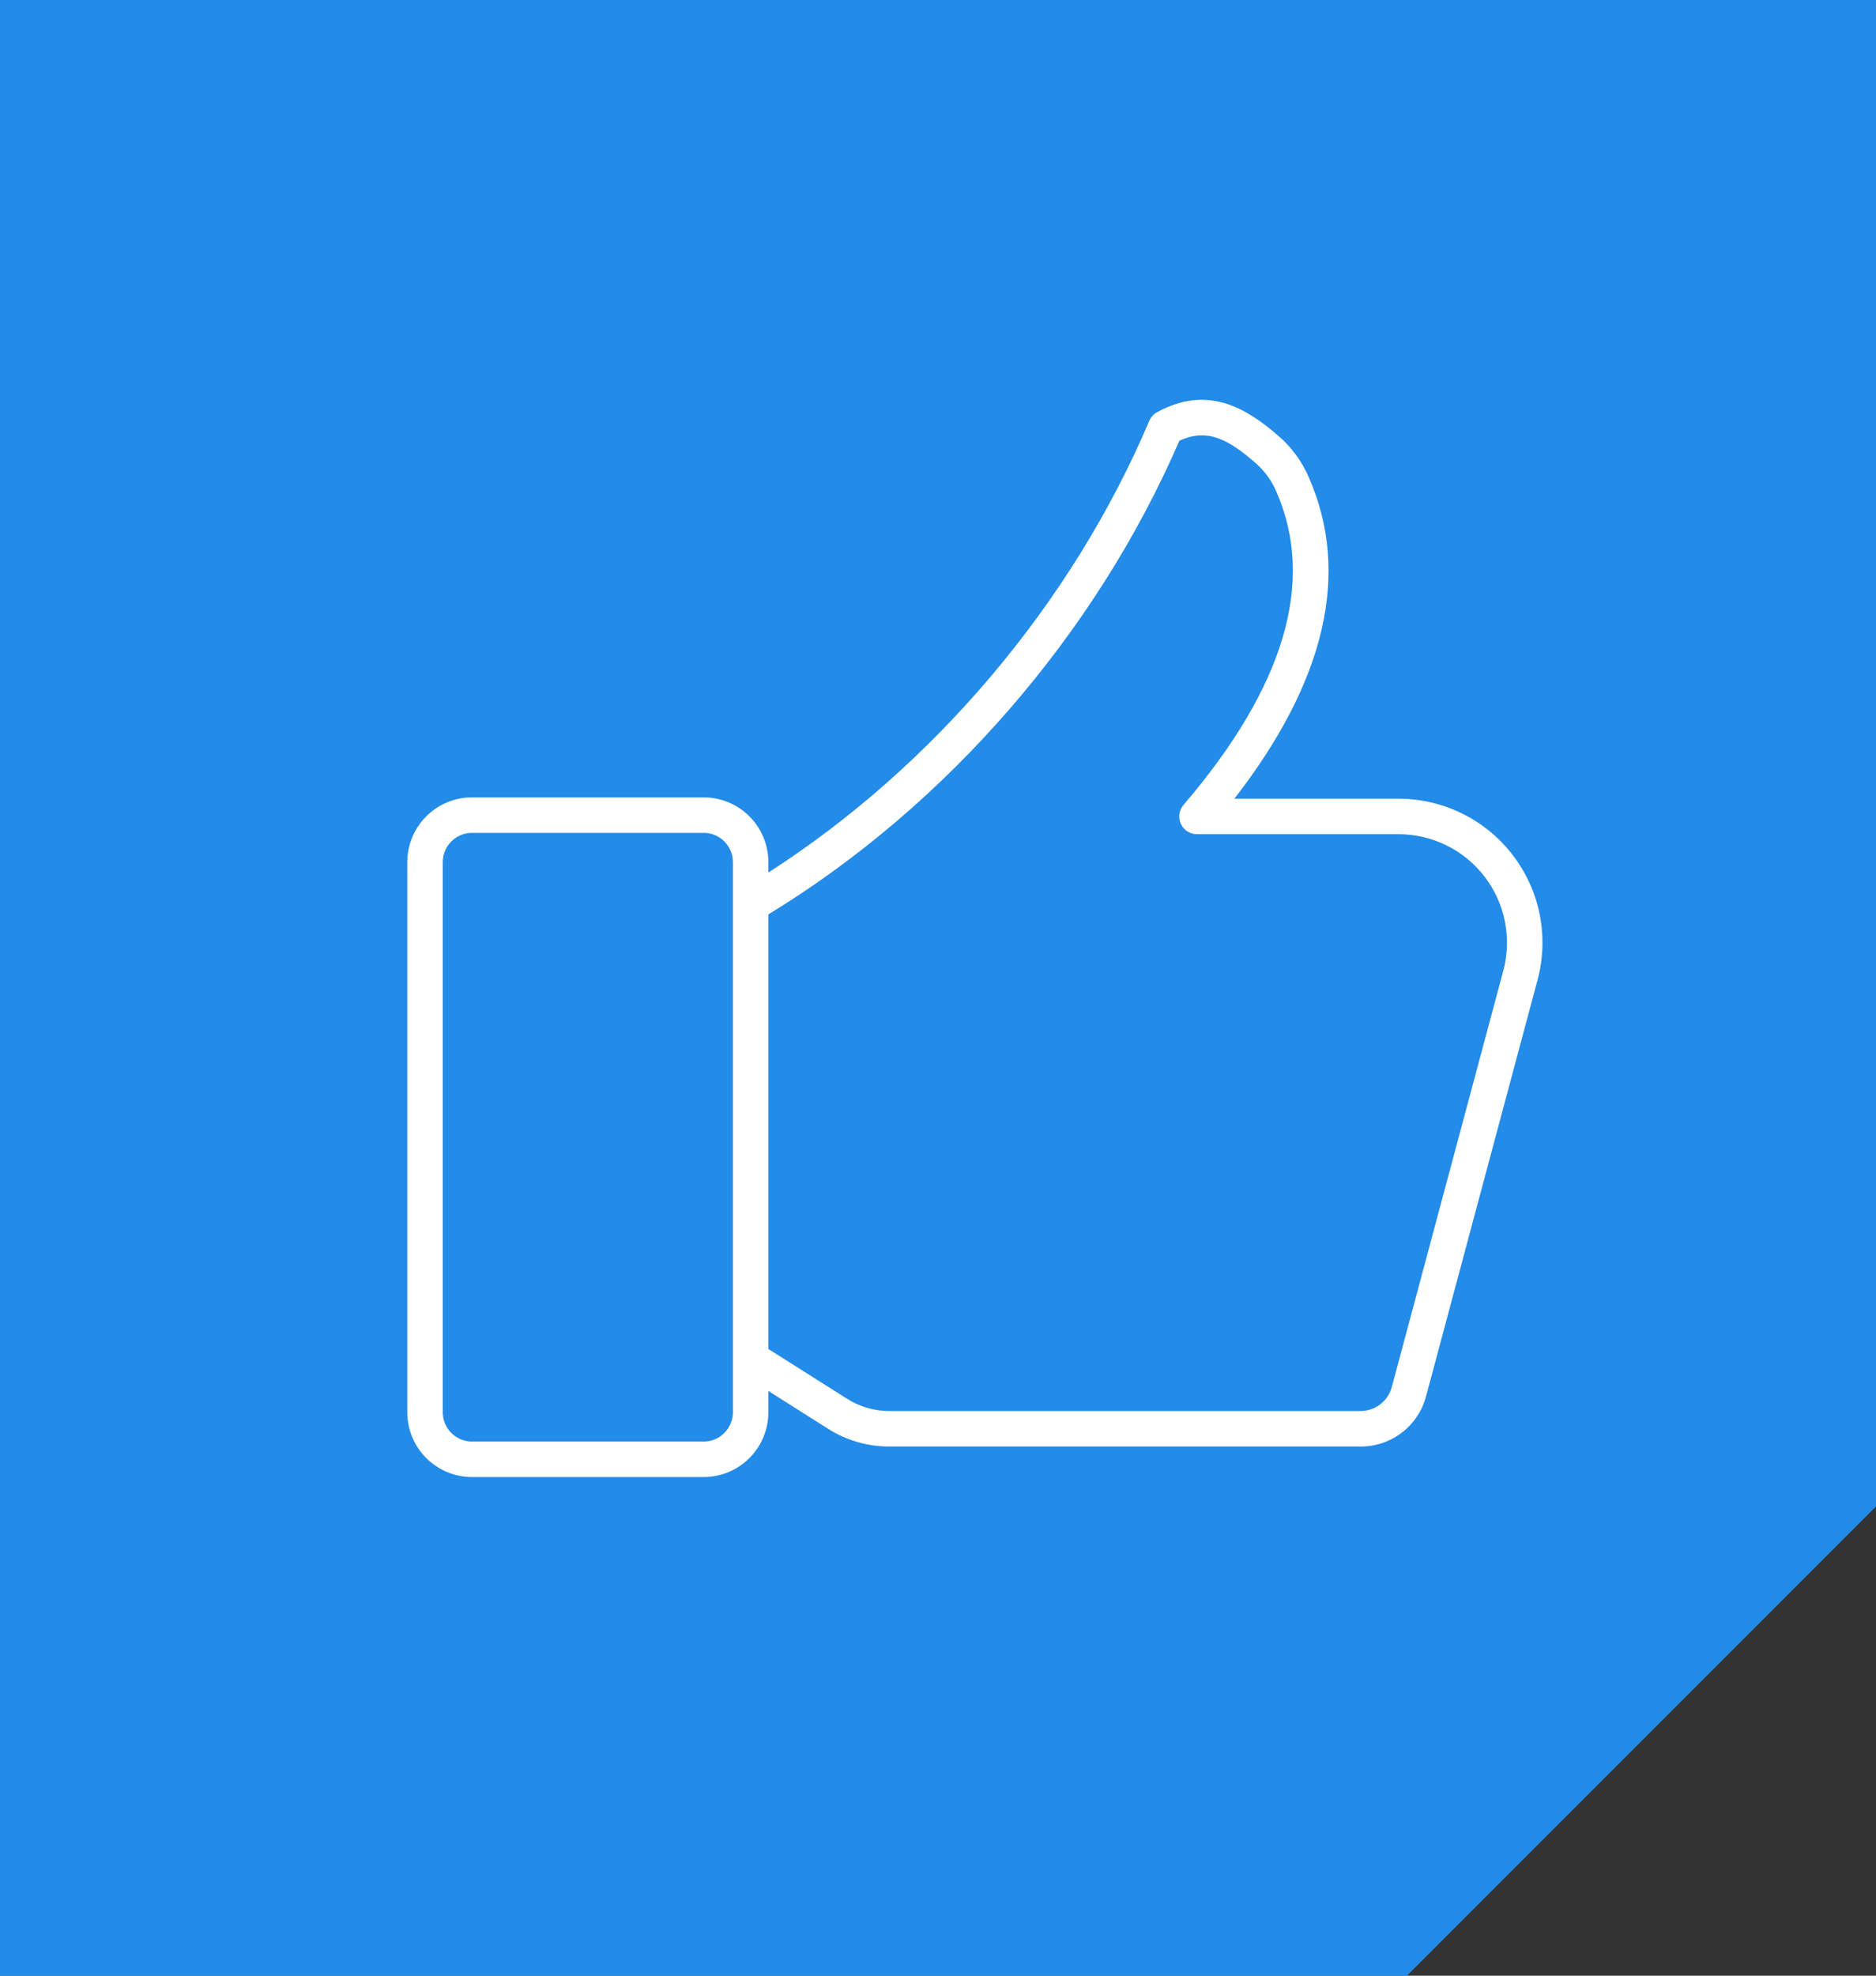 <svg width="76" height="80" viewBox="0 0 76 80" fill="none" xmlns="http://www.w3.org/2000/svg">
<rect x="0" y="0" width="76" height="80" fill="#333333" stroke="none"/>
<path d="M0 0H76V38V61L66.5 70.5L57 80H38H0V0Z" fill="#238BE8"/>
<g clip-path="url(#clip0_4945_13383)">
<path d="M19.12 59.809H28.508C29.203 59.808 29.869 59.532 30.36 59.041C30.851 58.55 31.127 57.884 31.128 57.189V56.325L33.509 57.83C34.273 58.326 35.166 58.584 36.077 58.573H55.107C55.717 58.578 56.31 58.38 56.794 58.008C57.277 57.637 57.623 57.115 57.776 56.525L62.289 39.68C62.521 38.816 62.55 37.911 62.376 37.034C62.201 36.157 61.828 35.332 61.283 34.623C60.739 33.913 60.039 33.339 59.237 32.943C58.435 32.548 57.553 32.342 56.659 32.342H50.006C53.705 27.575 54.721 23.204 53.025 19.334C52.741 18.671 52.306 18.082 51.754 17.617C50.488 16.529 48.918 15.568 46.875 16.692C46.733 16.77 46.623 16.893 46.559 17.041C43.424 24.422 37.839 31.023 31.128 35.331V34.907C31.127 34.213 30.851 33.547 30.36 33.056C29.869 32.565 29.203 32.288 28.508 32.287H19.12C18.425 32.288 17.76 32.565 17.268 33.056C16.777 33.547 16.501 34.213 16.5 34.907V57.189C16.501 57.884 16.777 58.55 17.268 59.041C17.76 59.532 18.425 59.808 19.12 59.809ZM47.779 17.845C48.885 17.335 49.716 17.761 50.818 18.707C51.205 19.032 51.511 19.445 51.709 19.911C53.303 23.551 52.037 27.818 47.946 32.593C47.856 32.697 47.798 32.825 47.779 32.961C47.761 33.097 47.781 33.236 47.838 33.361C47.896 33.486 47.988 33.592 48.103 33.666C48.219 33.74 48.354 33.779 48.491 33.779H56.659C57.333 33.779 57.998 33.934 58.602 34.232C59.206 34.53 59.733 34.963 60.143 35.498C60.553 36.032 60.835 36.654 60.966 37.314C61.098 37.975 61.075 38.657 60.901 39.307L56.387 56.153C56.314 56.436 56.148 56.687 55.916 56.865C55.684 57.043 55.399 57.138 55.107 57.136H36.077C35.438 57.146 34.811 56.964 34.277 56.614L31.128 54.625V37.026C38.349 32.629 44.392 25.671 47.779 17.845ZM17.938 34.907C17.938 34.594 18.063 34.293 18.284 34.072C18.506 33.85 18.807 33.725 19.12 33.725H28.508C28.822 33.725 29.122 33.85 29.344 34.072C29.566 34.293 29.69 34.594 29.691 34.907V57.189C29.69 57.503 29.566 57.803 29.344 58.025C29.122 58.246 28.822 58.371 28.508 58.372H19.12C18.807 58.371 18.506 58.246 18.284 58.025C18.063 57.803 17.938 57.503 17.938 57.189V34.907Z" fill="white"/>
</g>
<defs>
<clipPath id="clip0_4945_13383">
<rect width="48" height="48" fill="white" transform="translate(16 16)"/>
</clipPath>
</defs>
</svg>

